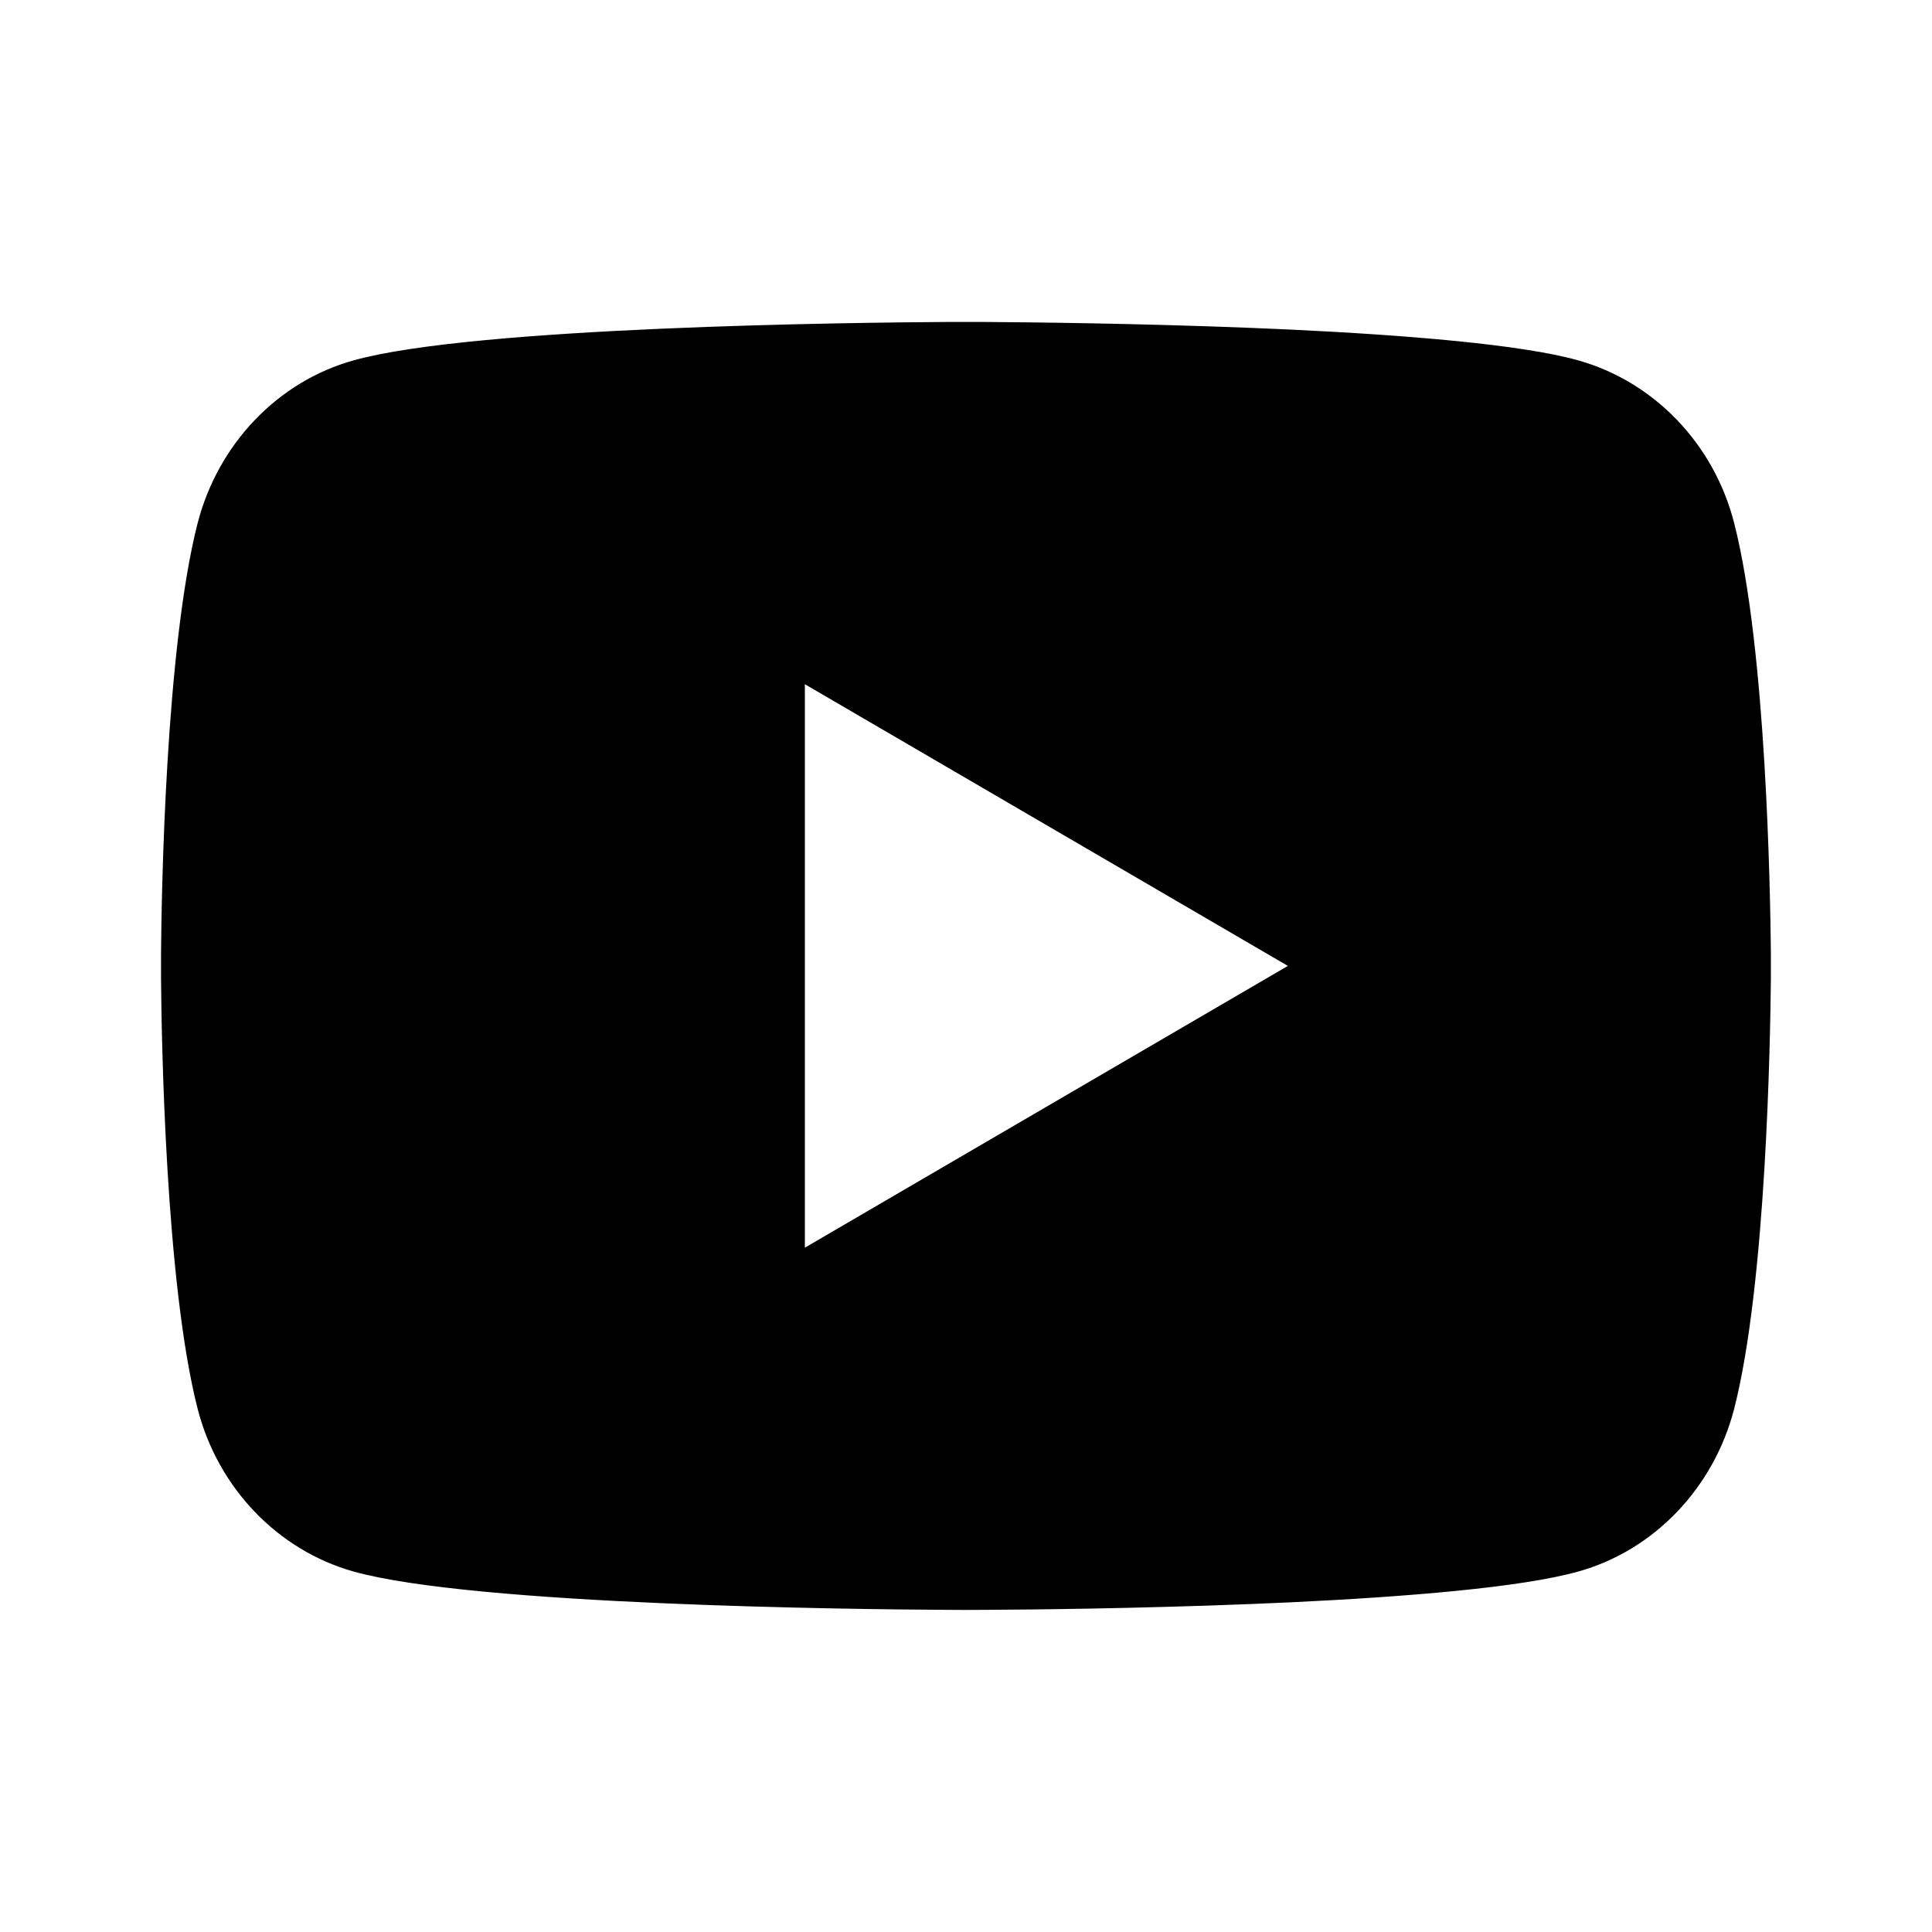 <svg width="20" height="20" viewBox="0 0 20 20" fill="none" xmlns="http://www.w3.org/2000/svg">
<g id="YT">
<path id="Vector" d="M10.203 3.333C10.648 3.336 11.762 3.347 12.945 3.394L13.364 3.412C14.556 3.469 15.746 3.565 16.336 3.73C17.124 3.951 17.743 4.596 17.952 5.415C18.285 6.714 18.326 9.25 18.332 9.863L18.332 9.991V9.999C18.332 9.999 18.332 10.002 18.332 10.008L18.332 10.136C18.326 10.749 18.285 13.285 17.952 14.584C17.74 15.405 17.121 16.051 16.336 16.269C15.746 16.434 14.556 16.53 13.364 16.587L12.945 16.605C11.762 16.652 10.648 16.663 10.203 16.665L10.008 16.666H9.999C9.999 16.666 9.996 16.666 9.99 16.666L9.795 16.665C8.853 16.66 4.915 16.618 3.662 16.269C2.874 16.048 2.256 15.402 2.046 14.584C1.713 13.285 1.672 10.749 1.667 10.136V9.863C1.672 9.25 1.713 6.714 2.046 5.415C2.259 4.593 2.877 3.948 3.662 3.73C4.915 3.381 8.853 3.339 9.795 3.333H10.203ZM8.332 7.083V12.916L13.332 9.999L8.332 7.083Z" fill="black"/>
</g>
</svg>
